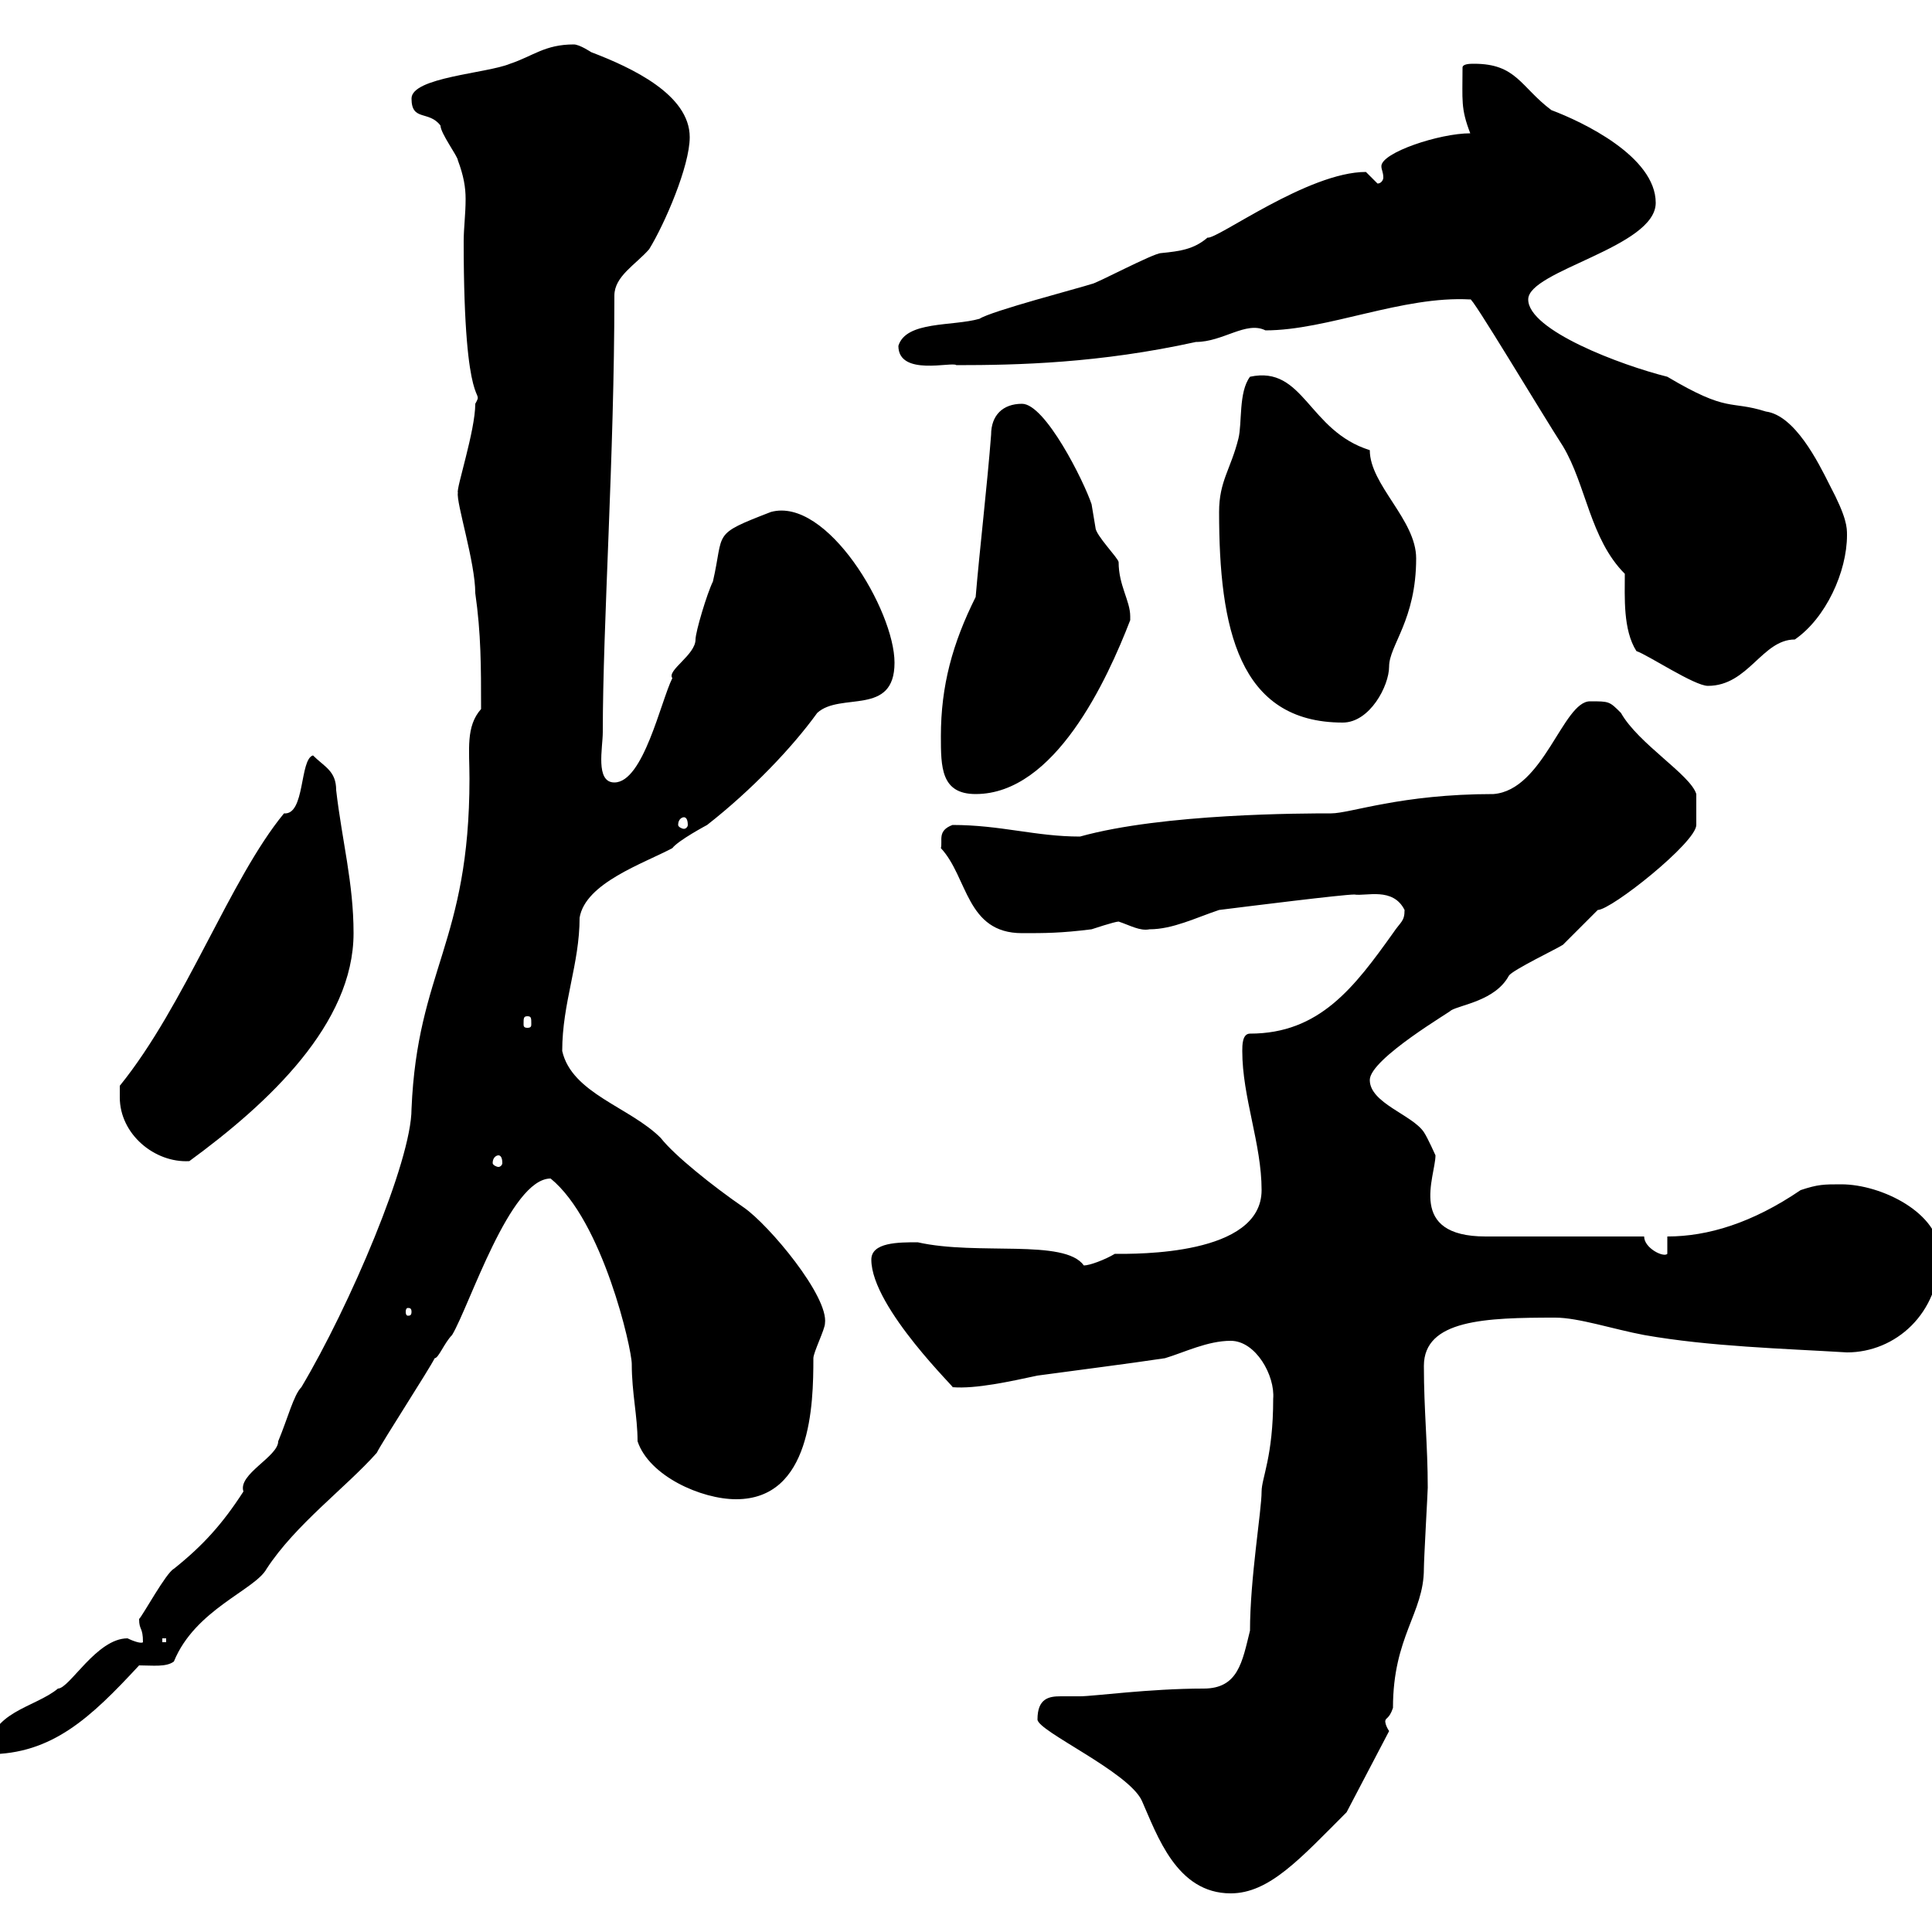 <svg xmlns="http://www.w3.org/2000/svg" xmlns:xlink="http://www.w3.org/1999/xlink" width="300" height="300"><path d="M161.10 267C161.10 268.80 175.20 275.10 177.30 279.60C179.70 285 182.70 294 191.10 294C197.10 294 201.90 288.60 209.10 281.40L215.70 268.80C215.10 267.90 215.10 267.30 215.10 267.30C215.10 266.70 215.70 267 216.30 265.20C216.30 254.10 221.10 250.50 221.10 243.60C221.10 242.10 221.70 231.60 221.70 231C221.70 224.40 221.10 219 221.10 212.10C221.10 204.90 230.70 204.60 241.50 204.60C245.10 204.60 250.50 206.40 255.30 207.30C265.50 209.10 276.90 209.40 286.80 210C294.30 210 301.20 204 301.20 194.70C301.20 188.40 292.20 183.90 285.90 183.90C283.20 183.90 282.30 183.90 279.60 184.80C272.10 189.90 265.20 192 258.90 192L258.90 194.70C258.30 195.30 255.30 193.80 255.30 192C251.70 192 234.30 192 230.70 192C218.40 192 222.90 182.70 222.90 179.40C222.90 179.40 221.70 176.70 221.10 175.80C219.30 173.10 212.70 171.30 212.70 167.70C212.70 164.40 225.60 156.90 225.30 156.90C226.80 156 232.20 155.40 234.30 151.50C234.90 150.60 241.80 147.30 242.70 146.70C243.30 146.10 246.90 142.50 248.10 141.30C250.20 141.30 263.40 130.80 263.40 128.10L263.40 123.30C262.50 120.30 254.40 115.50 251.70 110.70C249.90 108.90 249.90 108.90 246.90 108.90C242.70 108.90 239.70 122.70 231.90 123.30C217.50 123.30 209.70 126.30 206.70 126.30C202.50 126.30 180.60 126.30 167.70 129.90C160.80 129.90 155.40 128.10 147.90 128.10C145.50 129 146.40 130.50 146.10 131.70C150.30 136.20 150 144.90 158.70 144.90C162.30 144.90 164.70 144.90 169.50 144.30C169.50 144.30 173.10 143.10 173.70 143.10C175.50 143.70 177 144.60 178.50 144.30C182.10 144.30 185.70 142.50 189.30 141.30C194.10 140.70 208.50 138.90 210.30 138.90C212.10 139.20 216.30 137.70 218.10 141.30C218.10 143.10 217.50 143.10 216.30 144.90C210.30 153.30 204.90 160.50 194.10 160.50C192.90 160.50 192.90 162.30 192.90 163.20C192.90 170.40 195.90 177.60 195.90 184.80C195.90 195 176.40 194.70 173.10 194.70C171.60 195.60 169.20 196.50 168.30 196.50C165.30 192.30 151.80 195 142.50 192.90C139.50 192.90 135.30 192.90 135.30 195.60C135.30 203.10 149.10 216.30 147.90 215.40C151.50 215.70 156.90 214.50 161.10 213.60C167.70 212.70 174.90 211.80 180.90 210.90C183.90 210 187.50 208.20 191.10 208.20C195 208.20 198 213.60 197.70 217.20C197.70 226.20 195.90 229.50 195.90 231.60C195.90 234.60 194.10 245.10 194.10 253.20C192.90 258 192.30 262.20 186.90 262.20C178.50 262.20 169.80 263.40 167.70 263.40C166.50 263.40 165.90 263.40 164.70 263.40C162.90 263.40 161.10 263.70 161.10 267ZM19.80 254.40C15 254.40 10.80 262.20 9 262.20C5.40 265.20-1.80 265.80-1.80 272.40C8.10 272.40 14.10 266.70 21.60 258.60C23.70 258.60 25.80 258.90 27 258C30.30 249.90 39.60 246.90 41.40 243.60C45.90 236.70 53.70 231 58.50 225.60C59.40 223.80 66.60 212.70 67.50 210.90C68.10 210.90 69 208.50 70.20 207.30C72.90 202.80 79.20 183 85.50 183C93.60 189.60 98.10 209.40 98.10 211.80C98.10 216.30 99 219.90 99 223.80C100.80 229.20 108.90 232.80 114.30 232.80C126 232.80 126.30 218.10 126.30 210.90C126.30 210 128.10 206.40 128.10 205.50C128.70 201.30 119.40 190.20 115.50 187.50C110.70 184.20 104.70 179.40 102.60 176.70C97.80 171.90 88.80 169.80 87.30 163.20C87.30 155.70 90 149.70 90 142.50C90.90 137.10 99.90 134.10 104.40 131.70C105.30 130.50 109.80 128.10 109.80 128.10C116.70 122.70 123 116.10 126.90 110.70C130.50 107.40 138.90 111.30 138.90 102.90C138.90 94.80 128.40 77.10 119.70 79.50C110.40 83.10 112.50 82.50 110.70 90.30C109.80 92.10 108 98.10 108 99.30C108 101.70 103.50 104.10 104.40 105.30C102.60 108.90 99.90 121.50 95.40 121.50C92.40 121.50 93.60 116.10 93.60 113.70C93.60 96.90 95.40 70.80 95.40 45.90C95.40 42.90 98.70 41.10 100.80 38.70C103.20 34.80 107.10 25.80 107.10 21.30C107.10 14.70 98.10 10.50 91.80 8.10C91.80 8.10 90 6.90 89.10 6.90C84.60 6.90 82.80 8.70 79.20 9.90C75.60 11.40 63.90 12 63.90 15.30C63.90 18.90 66.60 17.10 68.40 19.50C68.40 20.70 71.10 24.30 71.10 24.90C72 27.30 72.30 29.10 72.30 30.90C72.30 33.30 72 35.40 72 37.50C72 65.40 75.30 60 73.80 62.70C73.80 66.90 70.80 75.90 71.10 76.50C70.80 78 73.80 87.30 73.80 92.10C74.70 98.40 74.70 103.50 74.70 110.10C72.30 112.80 72.90 116.40 72.90 120.90C72.90 146.40 64.80 150.60 63.90 172.20C63.90 180.30 54.30 202.80 46.80 215.40C45.60 216.60 44.70 220.20 43.20 223.80C43.20 226.20 36.90 228.90 37.80 231.60C34.50 236.70 31.50 240 27 243.60C25.80 244.20 22.20 250.80 21.60 251.40C21.60 253.20 22.20 252.60 22.20 255C21.90 255.30 20.40 254.70 19.80 254.40ZM25.20 254.40L25.80 254.40L25.80 255L25.20 255ZM63.90 203.70C63.90 204.30 63.60 204.30 63.30 204.30C63.30 204.30 63 204.30 63 203.70C63 203.10 63.30 203.10 63.30 203.10C63.60 203.10 63.90 203.10 63.90 203.70ZM18.60 170.40C18.60 176.10 24 180.60 29.40 180.30C41.70 171.30 54.90 159 54.90 144.90C54.90 137.10 53.10 130.50 52.20 122.70C52.20 119.70 50.40 119.10 48.60 117.30C46.50 117.90 47.40 126.60 44.10 126.30C35.70 136.50 28.80 156 18.60 168.60C18.60 168.60 18.60 170.40 18.60 170.40ZM77.40 179.40C77.70 179.40 78 179.70 78 180.60C78 180.90 77.70 181.20 77.40 181.20C77.10 181.20 76.50 180.90 76.50 180.60C76.50 179.70 77.10 179.40 77.40 179.40ZM81.90 157.80C82.50 157.80 82.50 158.10 82.50 159C82.50 159.30 82.50 159.60 81.90 159.60C81.30 159.60 81.30 159.30 81.30 159C81.30 158.10 81.30 157.80 81.90 157.80ZM106.20 126.90C106.50 126.90 106.80 127.20 106.80 128.10C106.80 128.40 106.50 128.70 106.20 128.70C105.90 128.70 105.30 128.40 105.30 128.10C105.30 127.20 105.90 126.90 106.20 126.90ZM146.10 114.30C146.10 119.10 146.10 123.30 151.50 123.30C163.80 123.30 171.90 105.60 175.50 96.30C175.50 96.30 175.50 96.30 175.50 95.70C175.50 93.30 173.70 90.90 173.70 87.30C173.70 86.70 170.10 83.10 170.10 81.90C170.10 81.90 169.50 78.30 169.50 78.30C168.30 74.70 162.30 62.70 158.70 62.70C155.70 62.70 153.90 64.50 153.90 67.50C153.30 75.30 152.10 85.50 151.50 92.70C147.90 99.90 146.10 106.50 146.10 114.30ZM189.30 79.50C189.30 97.50 192.30 112.20 208.50 112.20C212.70 112.20 215.70 106.50 215.70 103.50C215.70 100.20 219.90 96.30 219.90 86.70C219.90 80.70 212.70 75.30 212.70 69.90C203.10 66.90 202.50 56.70 194.10 58.50C192.30 60.90 192.90 65.70 192.30 68.10C191.10 72.90 189.30 74.70 189.30 79.50ZM252.30 89.10C252.30 92.70 252 97.80 254.10 101.10C255.90 101.70 263.10 106.50 265.20 106.50C271.50 106.50 273.60 99.30 278.70 99.30C283.50 96 286.80 88.80 286.80 83.10C286.80 81.90 286.80 80.40 284.10 75.30C282.30 71.70 278.70 64.50 274.20 63.90C268.50 62.10 268.50 64.20 258.90 58.50C251.70 56.70 237.30 51.30 237.30 46.50C237.30 42 257.10 38.40 257.10 31.50C257.10 24.30 245.70 18.90 240.90 17.10C236.10 13.50 235.50 9.90 228.90 9.90C228.30 9.90 227.10 9.90 227.10 10.50C227.10 15.60 226.80 16.80 228.30 20.70C223.50 20.70 214.50 23.70 214.50 25.80C214.50 26.40 214.80 26.70 214.80 27.60C214.80 27.90 214.50 28.50 213.90 28.50C213.90 28.50 212.10 26.70 212.10 26.70C203.10 26.70 189 37.20 187.50 36.90C185.40 38.70 183.30 39 180.30 39.30C179.10 39.30 170.10 44.10 169.50 44.10C167.70 44.70 153.90 48.30 152.10 49.50C147.90 50.70 140.70 49.80 139.50 53.70C139.50 58.50 147.90 56.10 148.50 56.70C158.10 56.70 170.70 56.40 185.70 53.10C189.90 53.10 193.50 49.80 196.50 51.30C206.10 51.30 217.80 45.90 228.30 46.50C228.30 45.60 239.40 64.20 242.70 69.30C246.30 75.30 246.90 83.70 252.30 89.10Z"/></svg>